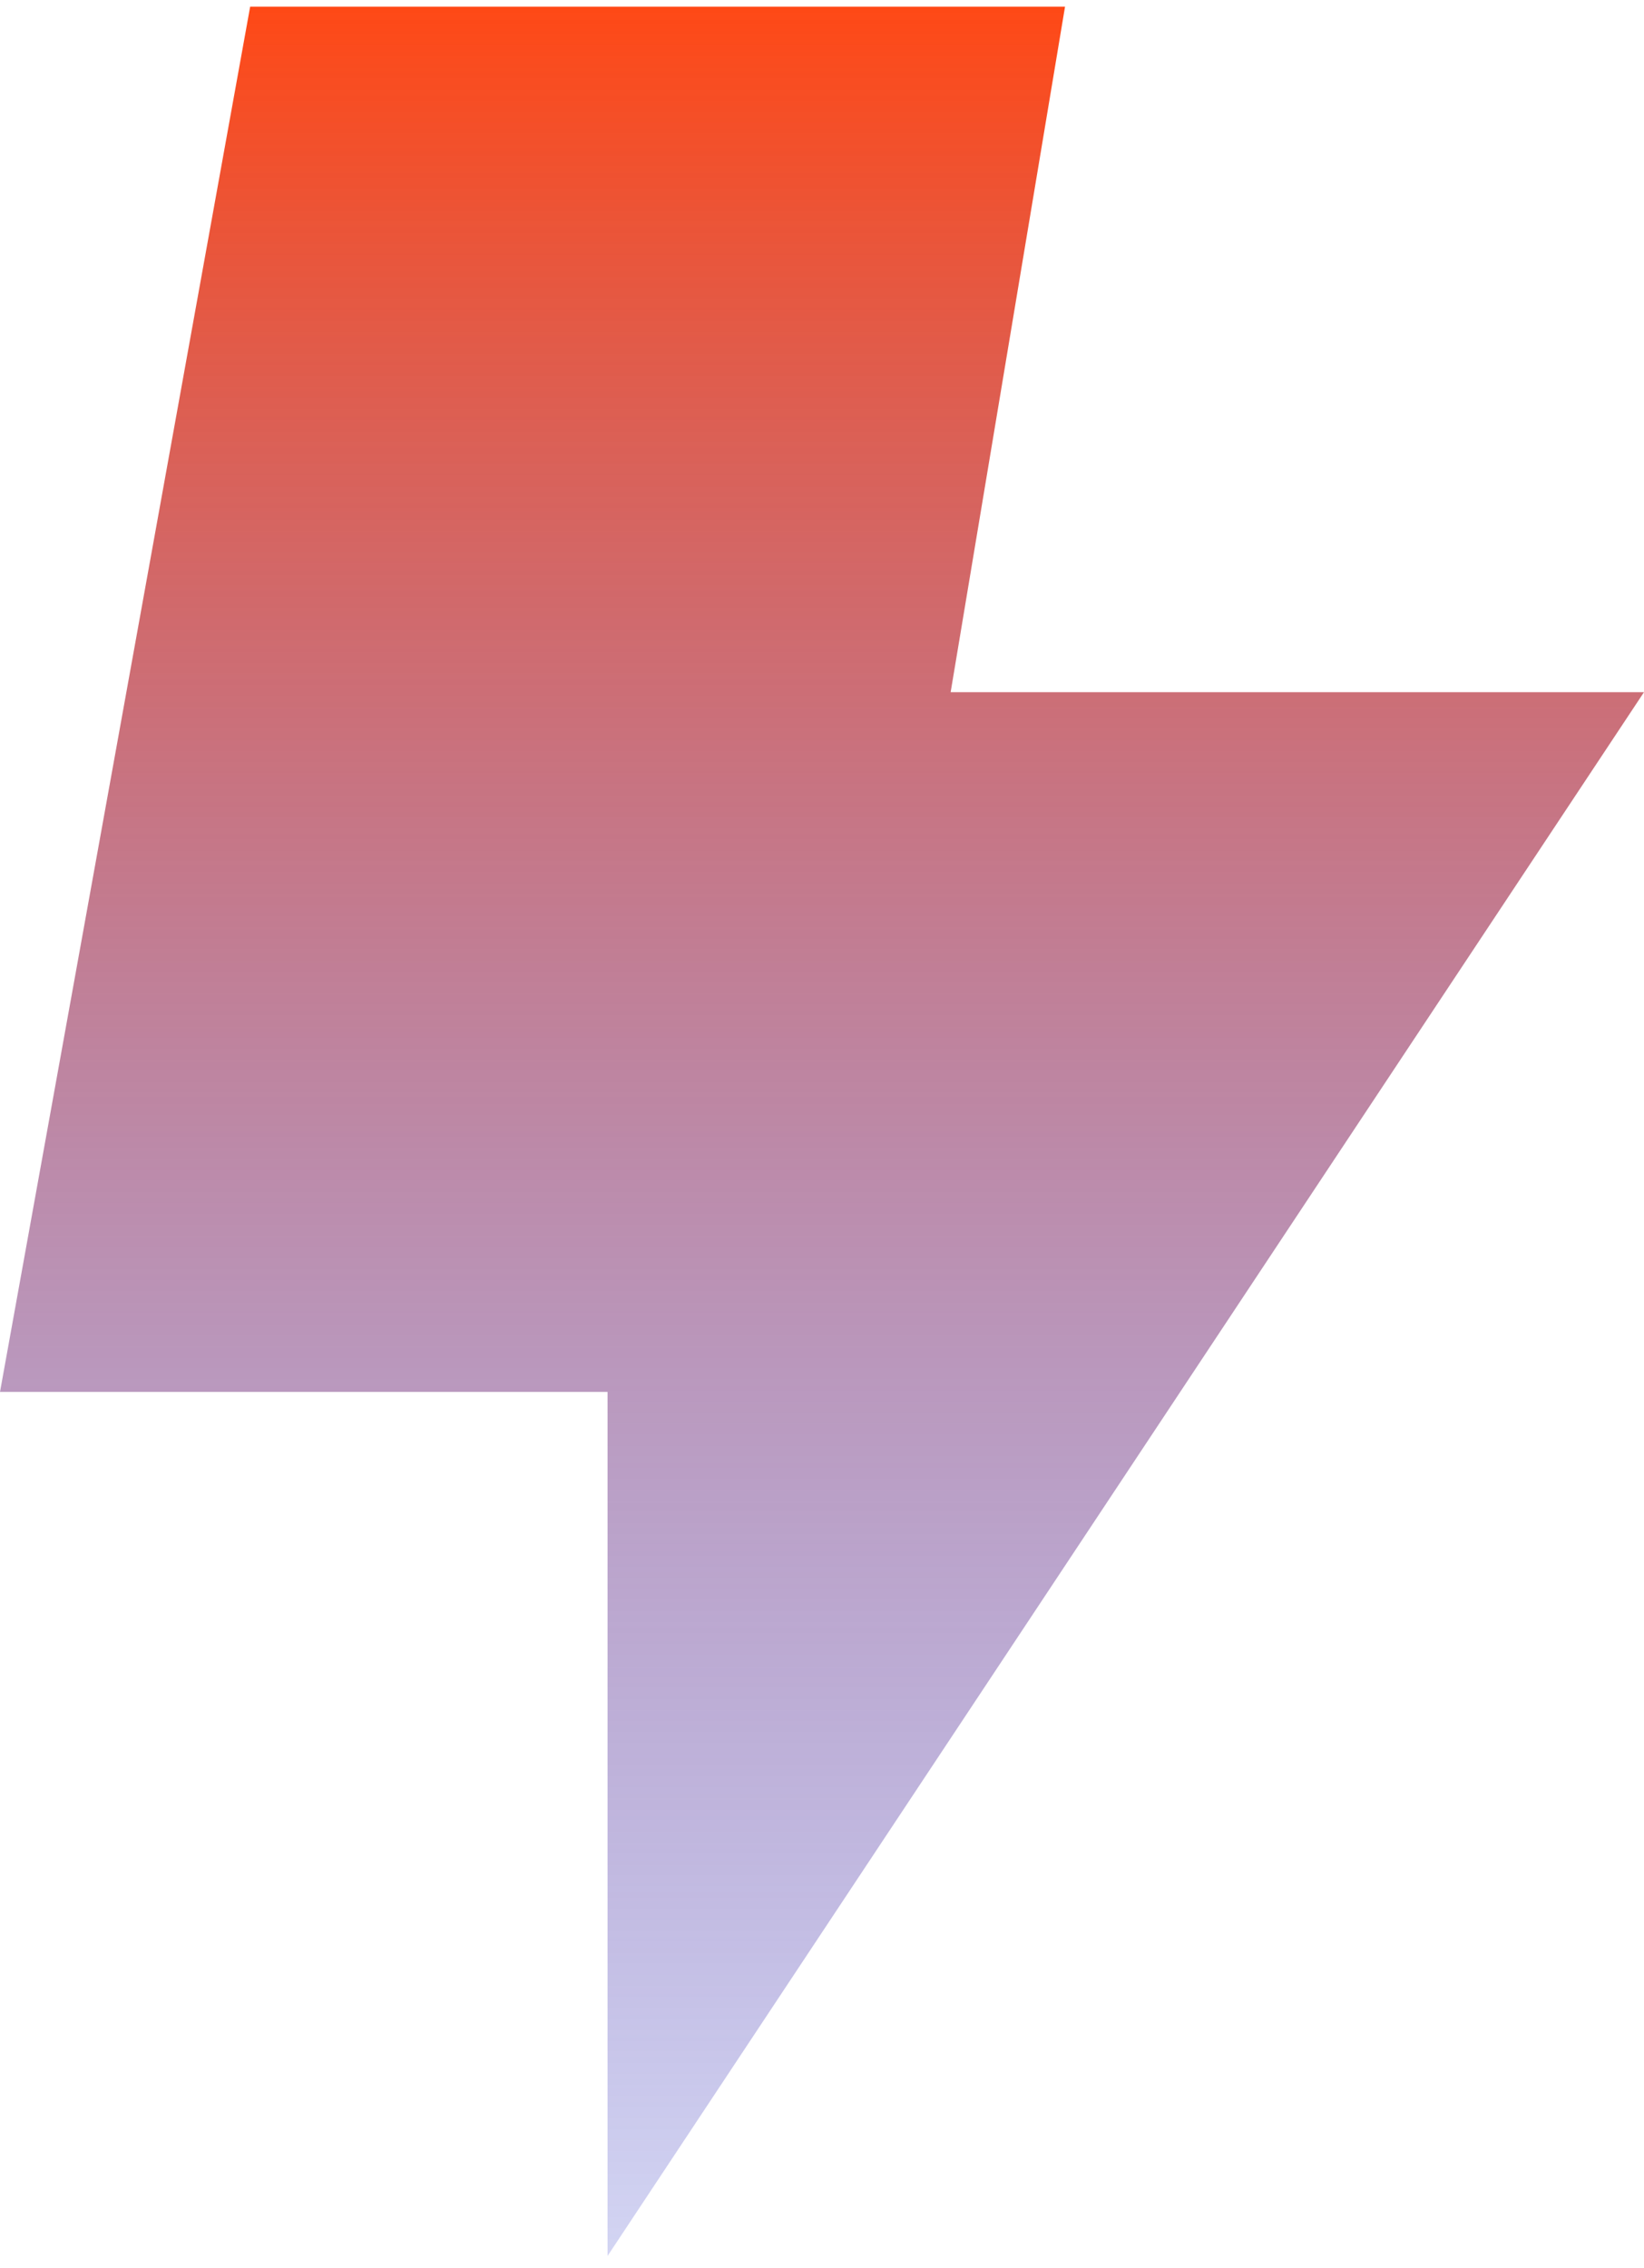 <svg width="87" height="120" viewBox="0 0 87 120" fill="none" xmlns="http://www.w3.org/2000/svg">
<path d="M32.151 119.354V73.642H0L13.238 0.354H56.361L50.308 36.62H87L32.151 119.354Z" fill="url(#paint0_linear_1376_23216)"/>
<defs>
<linearGradient id="paint0_linear_1376_23216" x1="43.5" y1="0.354" x2="43.5" y2="119.354" gradientUnits="userSpaceOnUse">
<stop stop-color="#FF4916"/>
<stop offset="1" stop-color="#222AC1" stop-opacity="0.2"/>
</linearGradient>
</defs>
</svg>
